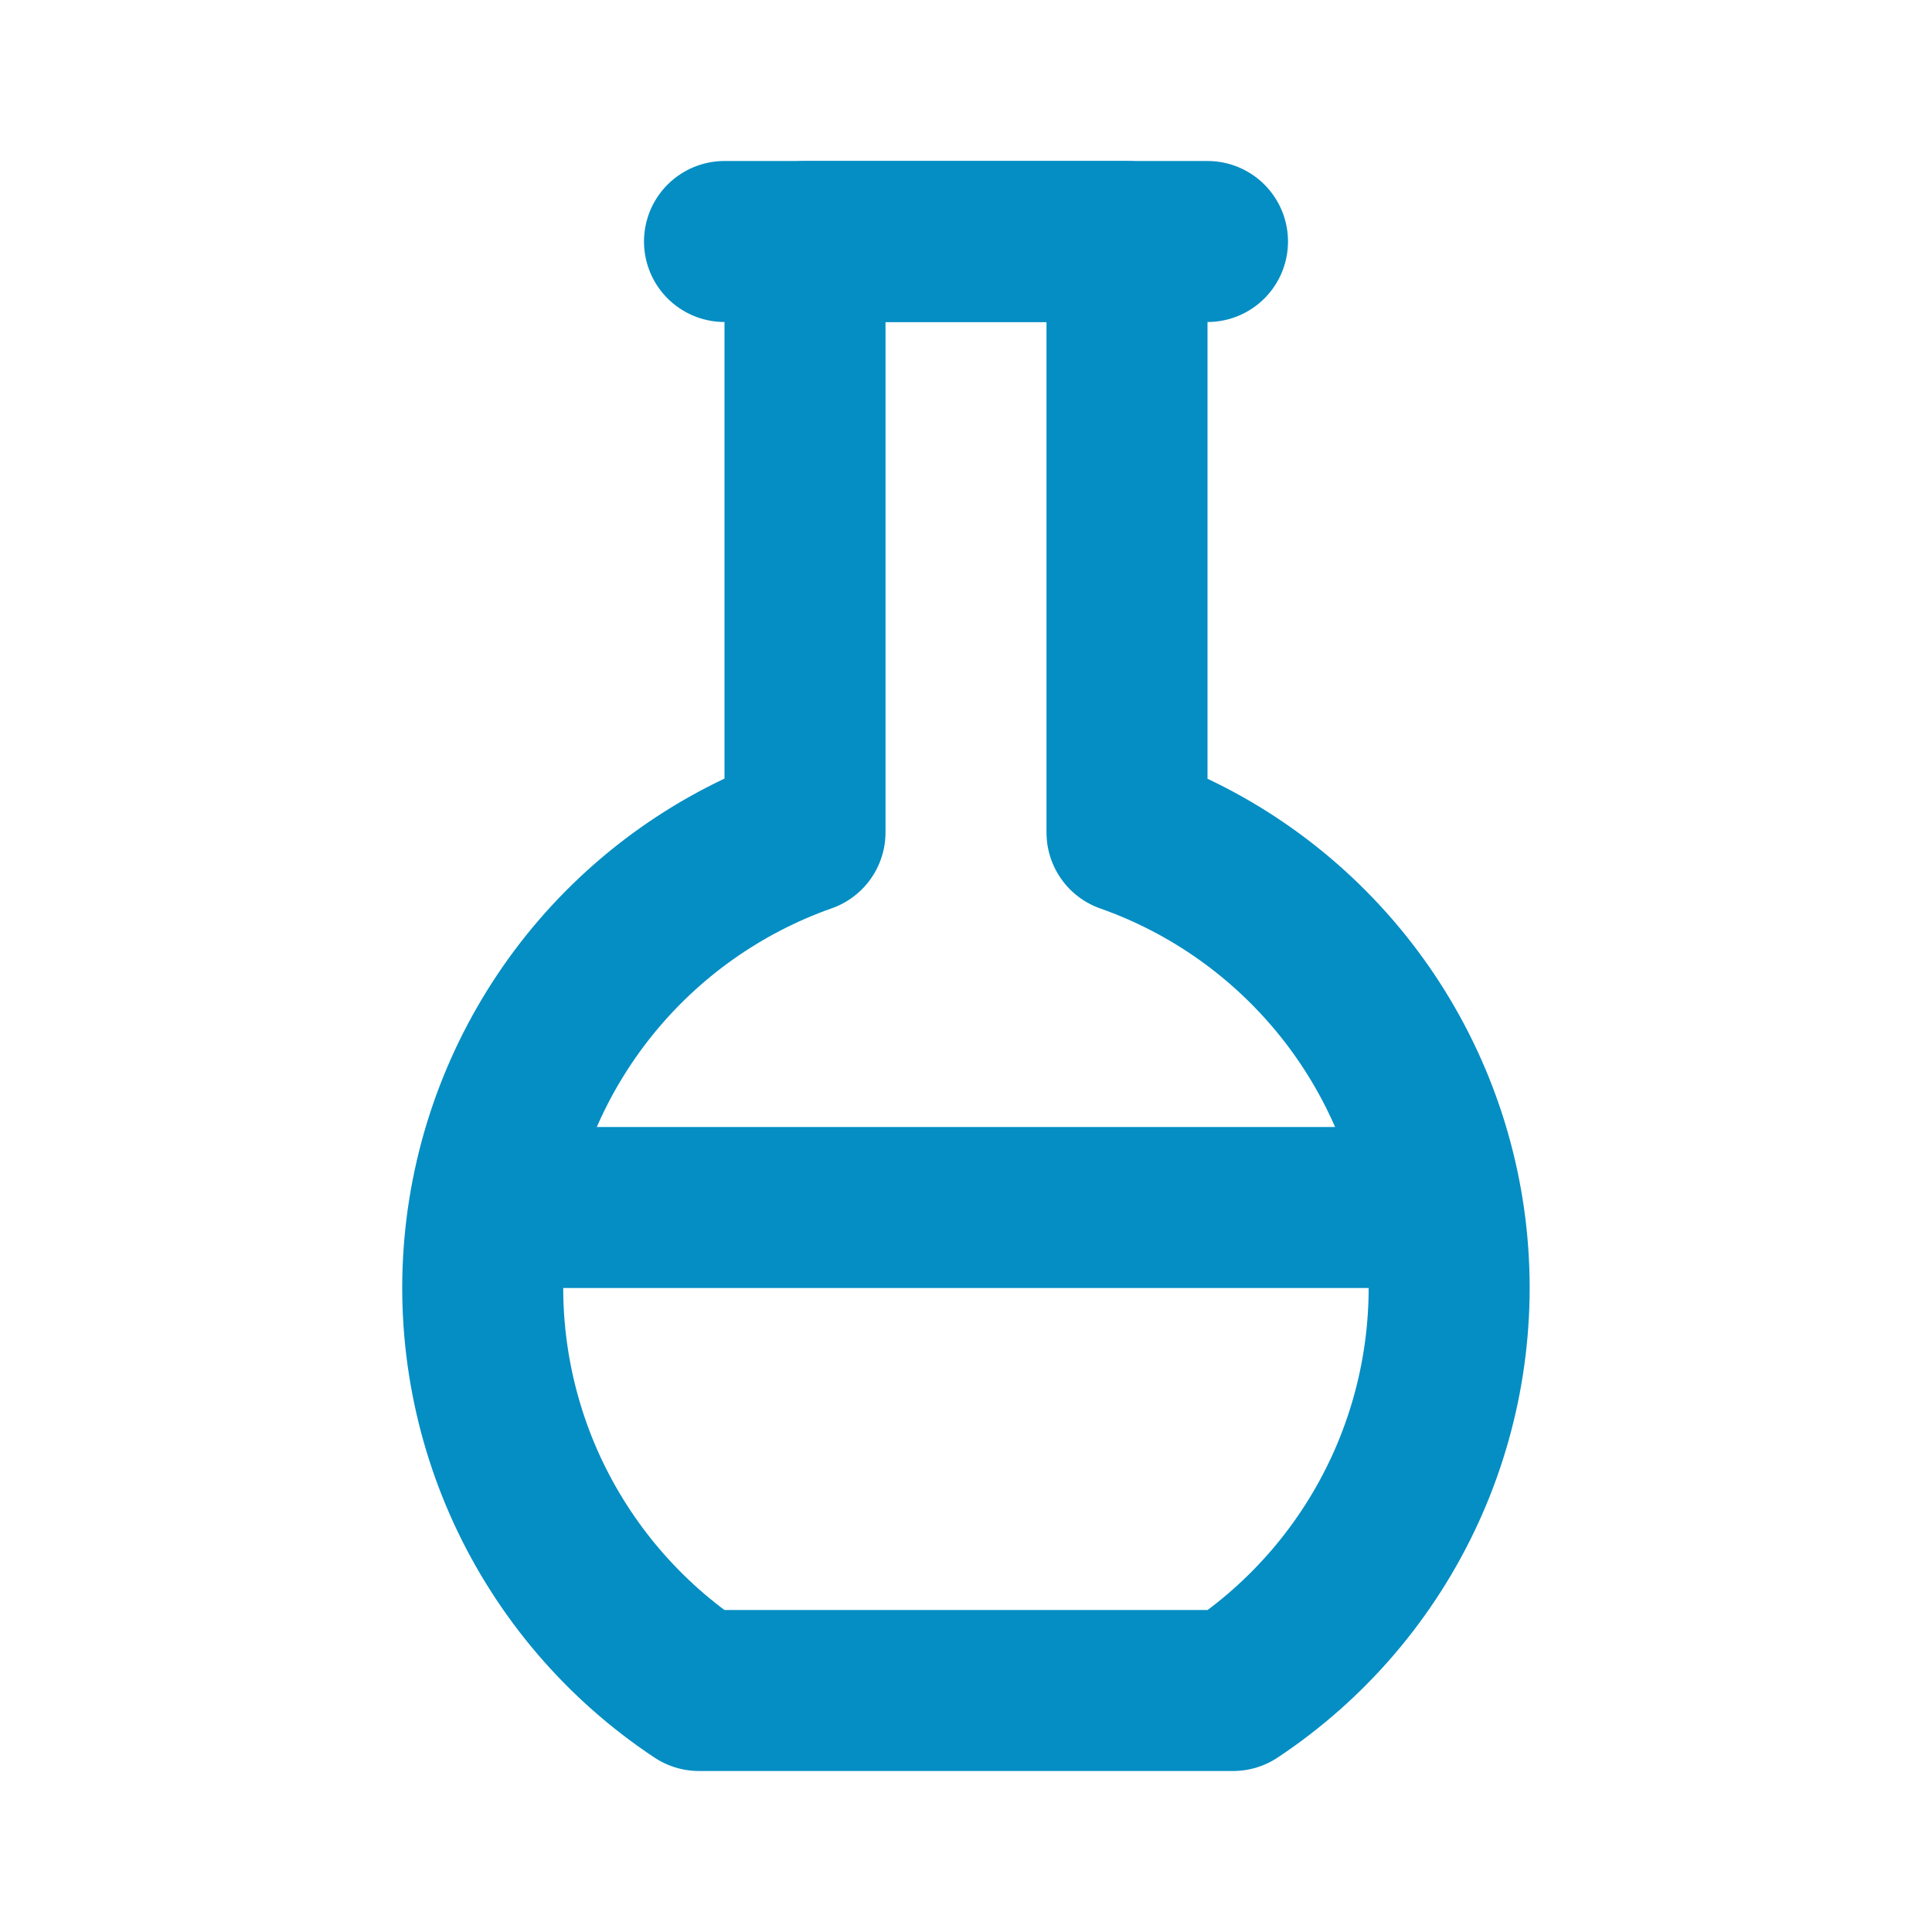 <?xml version="1.0" encoding="UTF-8"?> <svg xmlns="http://www.w3.org/2000/svg" width="24" height="24" viewBox="0 0 24 24" fill="none"><path d="M6.1 15H17.9" stroke="#048EC4" stroke-width="2" stroke-linecap="round" stroke-linejoin="round"></path><path d="M14 3V10.342C15.052 10.713 15.979 11.371 16.678 12.24C17.377 13.109 17.82 14.156 17.957 15.263C18.093 16.37 17.919 17.493 17.453 18.507C16.987 19.52 16.247 20.384 15.318 21H8.683C7.753 20.384 7.013 19.52 6.546 18.507C6.08 17.493 5.905 16.37 6.042 15.262C6.179 14.155 6.622 13.108 7.321 12.238C8.02 11.369 8.948 10.711 10 10.34V3H14Z" stroke="#048EC4" stroke-width="2" stroke-linecap="round" stroke-linejoin="round"></path><path d="M9 3H15" stroke="#048EC4" stroke-width="2" stroke-linecap="round" stroke-linejoin="round"></path></svg> 